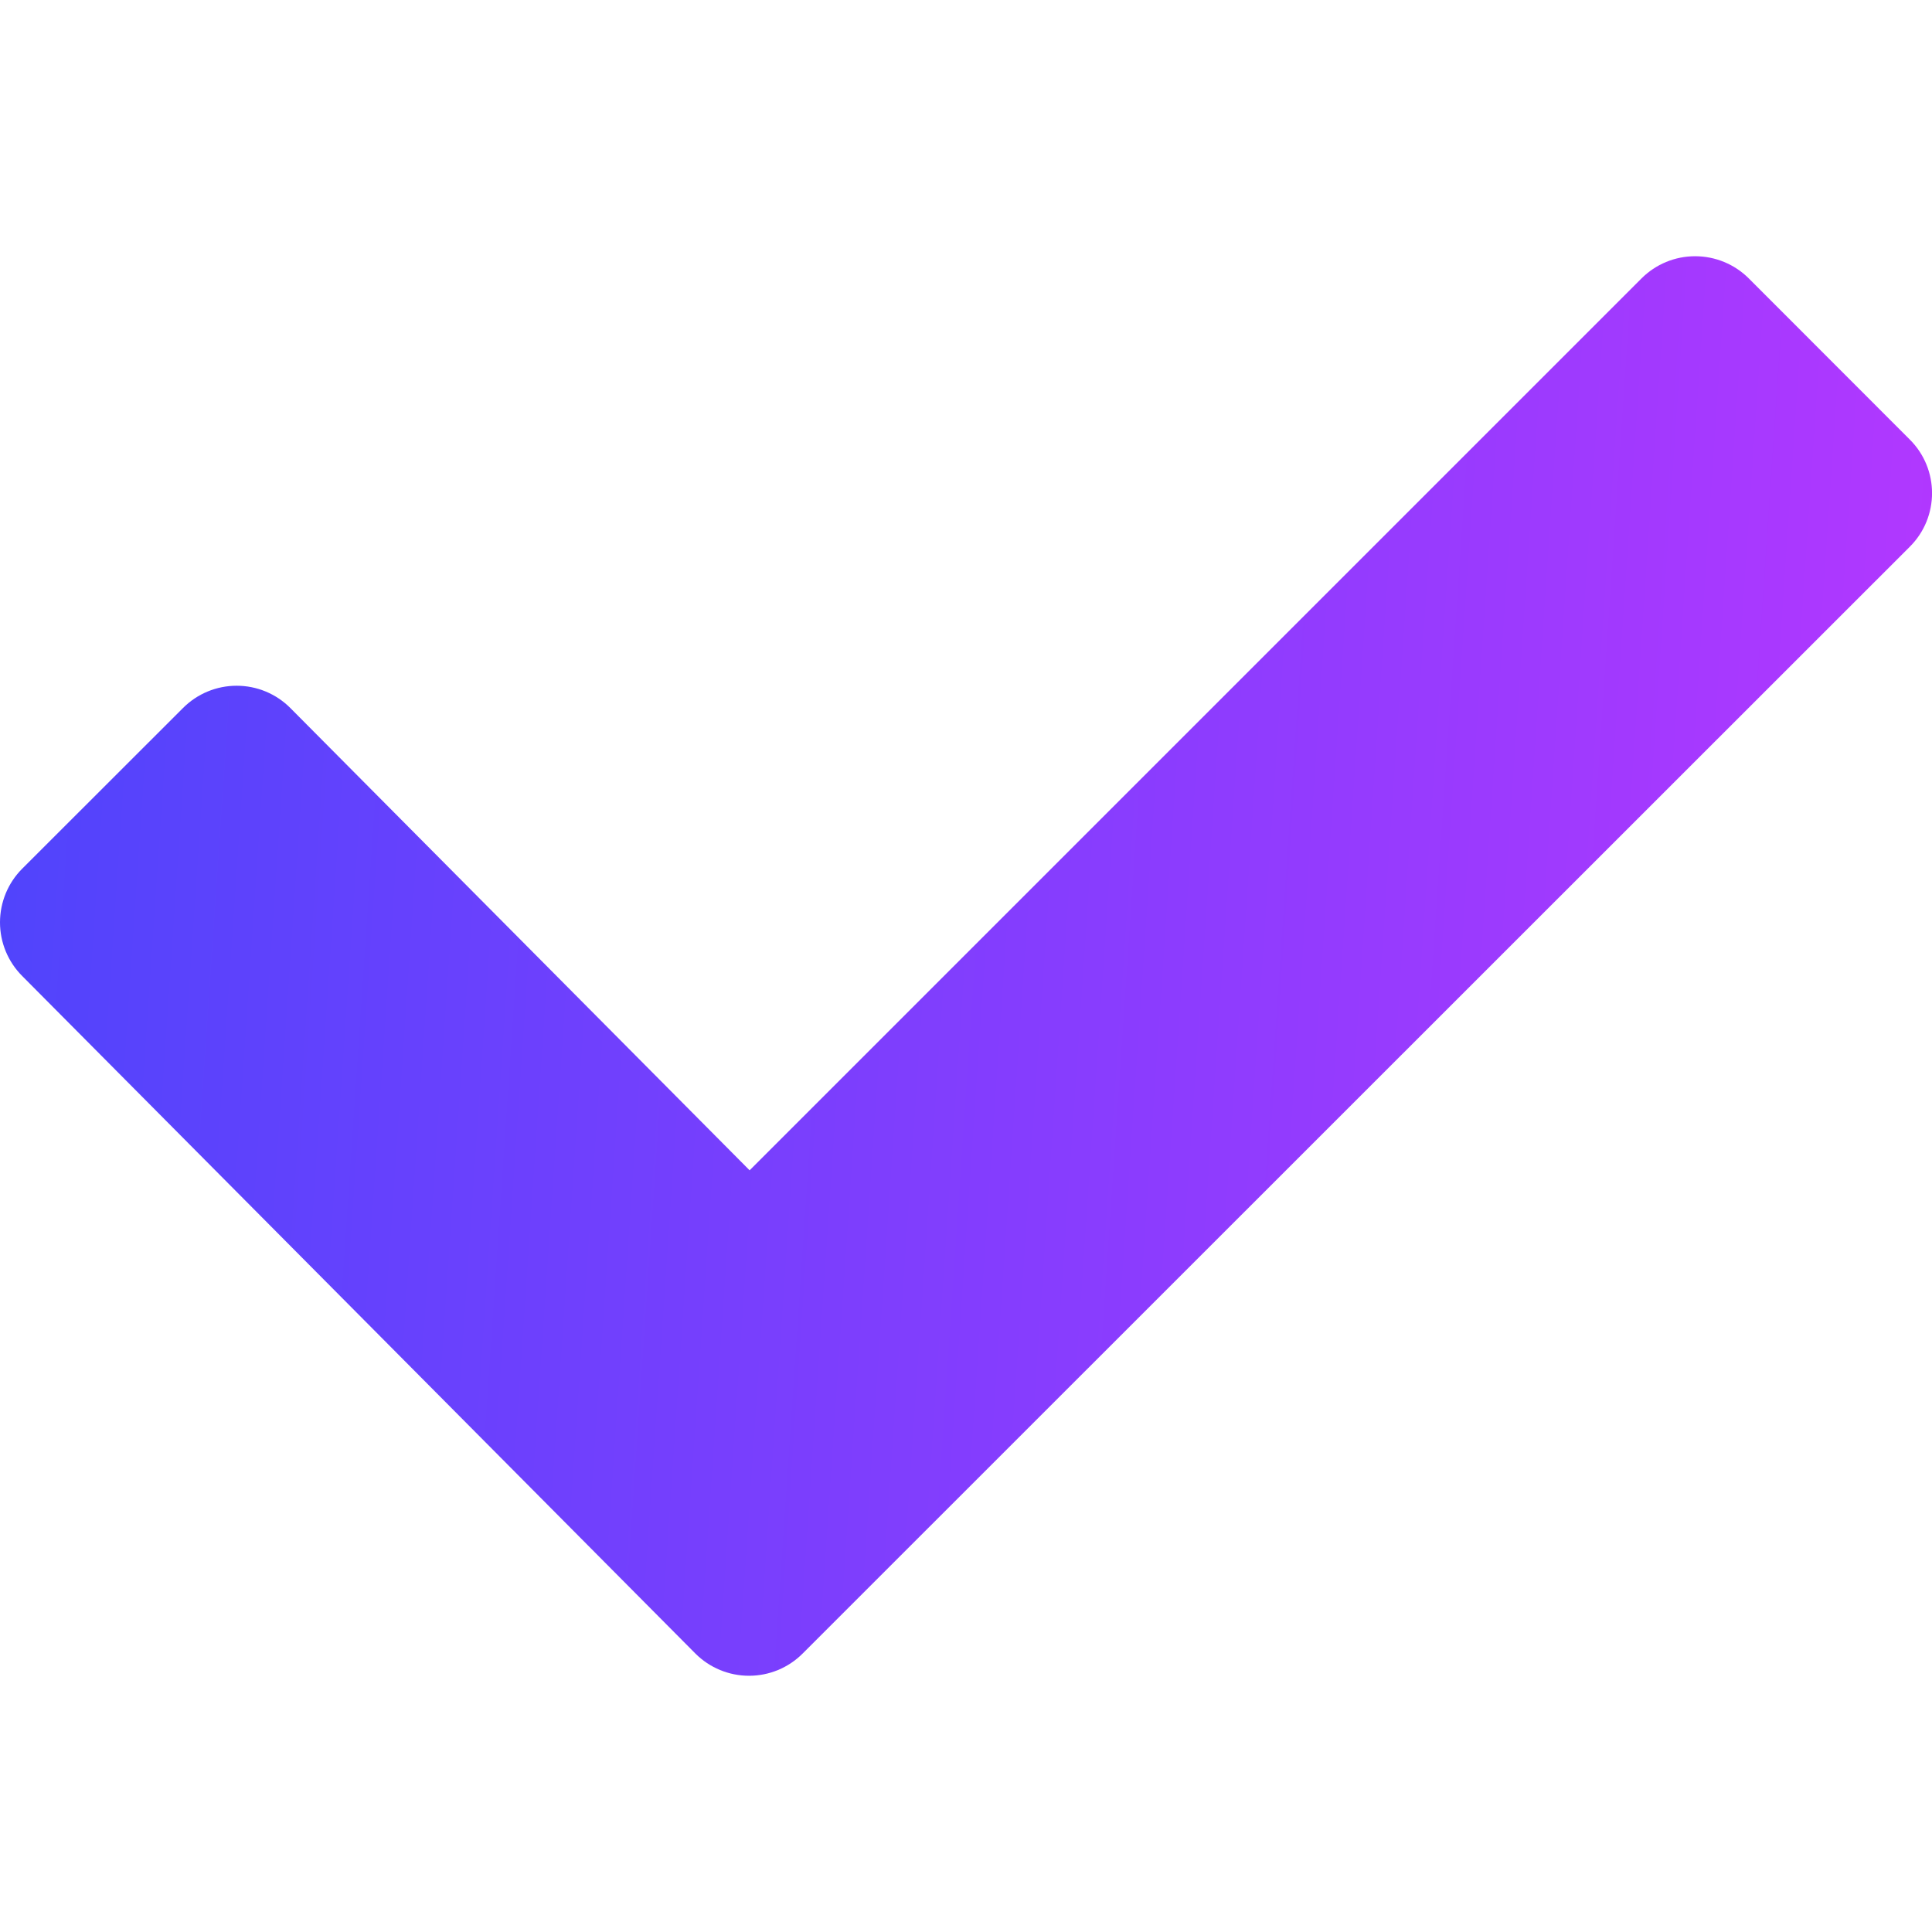 <?xml version="1.0" encoding="UTF-8"?> <svg xmlns="http://www.w3.org/2000/svg" width="16" height="16" viewBox="0 0 16 16" fill="none"> <g clip-path="url(#clip0_6_8977)"> <path d="M15.816 4.528L6.647 13.694C6.529 13.812 6.37 13.878 6.203 13.878C6.037 13.878 5.877 13.812 5.759 13.694L0.184 8.083C0.066 7.965 0 7.805 0 7.639C0 7.472 0.066 7.312 0.184 7.194L1.516 5.863C1.634 5.745 1.793 5.679 1.96 5.679C2.127 5.679 2.286 5.745 2.404 5.863L6.208 9.692L13.594 2.306C13.712 2.188 13.871 2.122 14.038 2.122C14.205 2.122 14.365 2.188 14.483 2.306L15.815 3.639C16.062 3.884 16.062 4.283 15.816 4.528Z" fill="url(#paint0_linear_6_8977)"></path> </g> <defs> <linearGradient id="paint0_linear_6_8977" x1="7.15278e-09" y1="5.943" x2="16.343" y2="7.048" gradientUnits="userSpaceOnUse"> <stop stop-color="#5044FC"></stop> <stop offset="1" stop-color="#B437FF"></stop> </linearGradient> <clipPath id="clip0_6_8977"> <rect width="16" height="16" fill="white"></rect> </clipPath> </defs> </svg> 